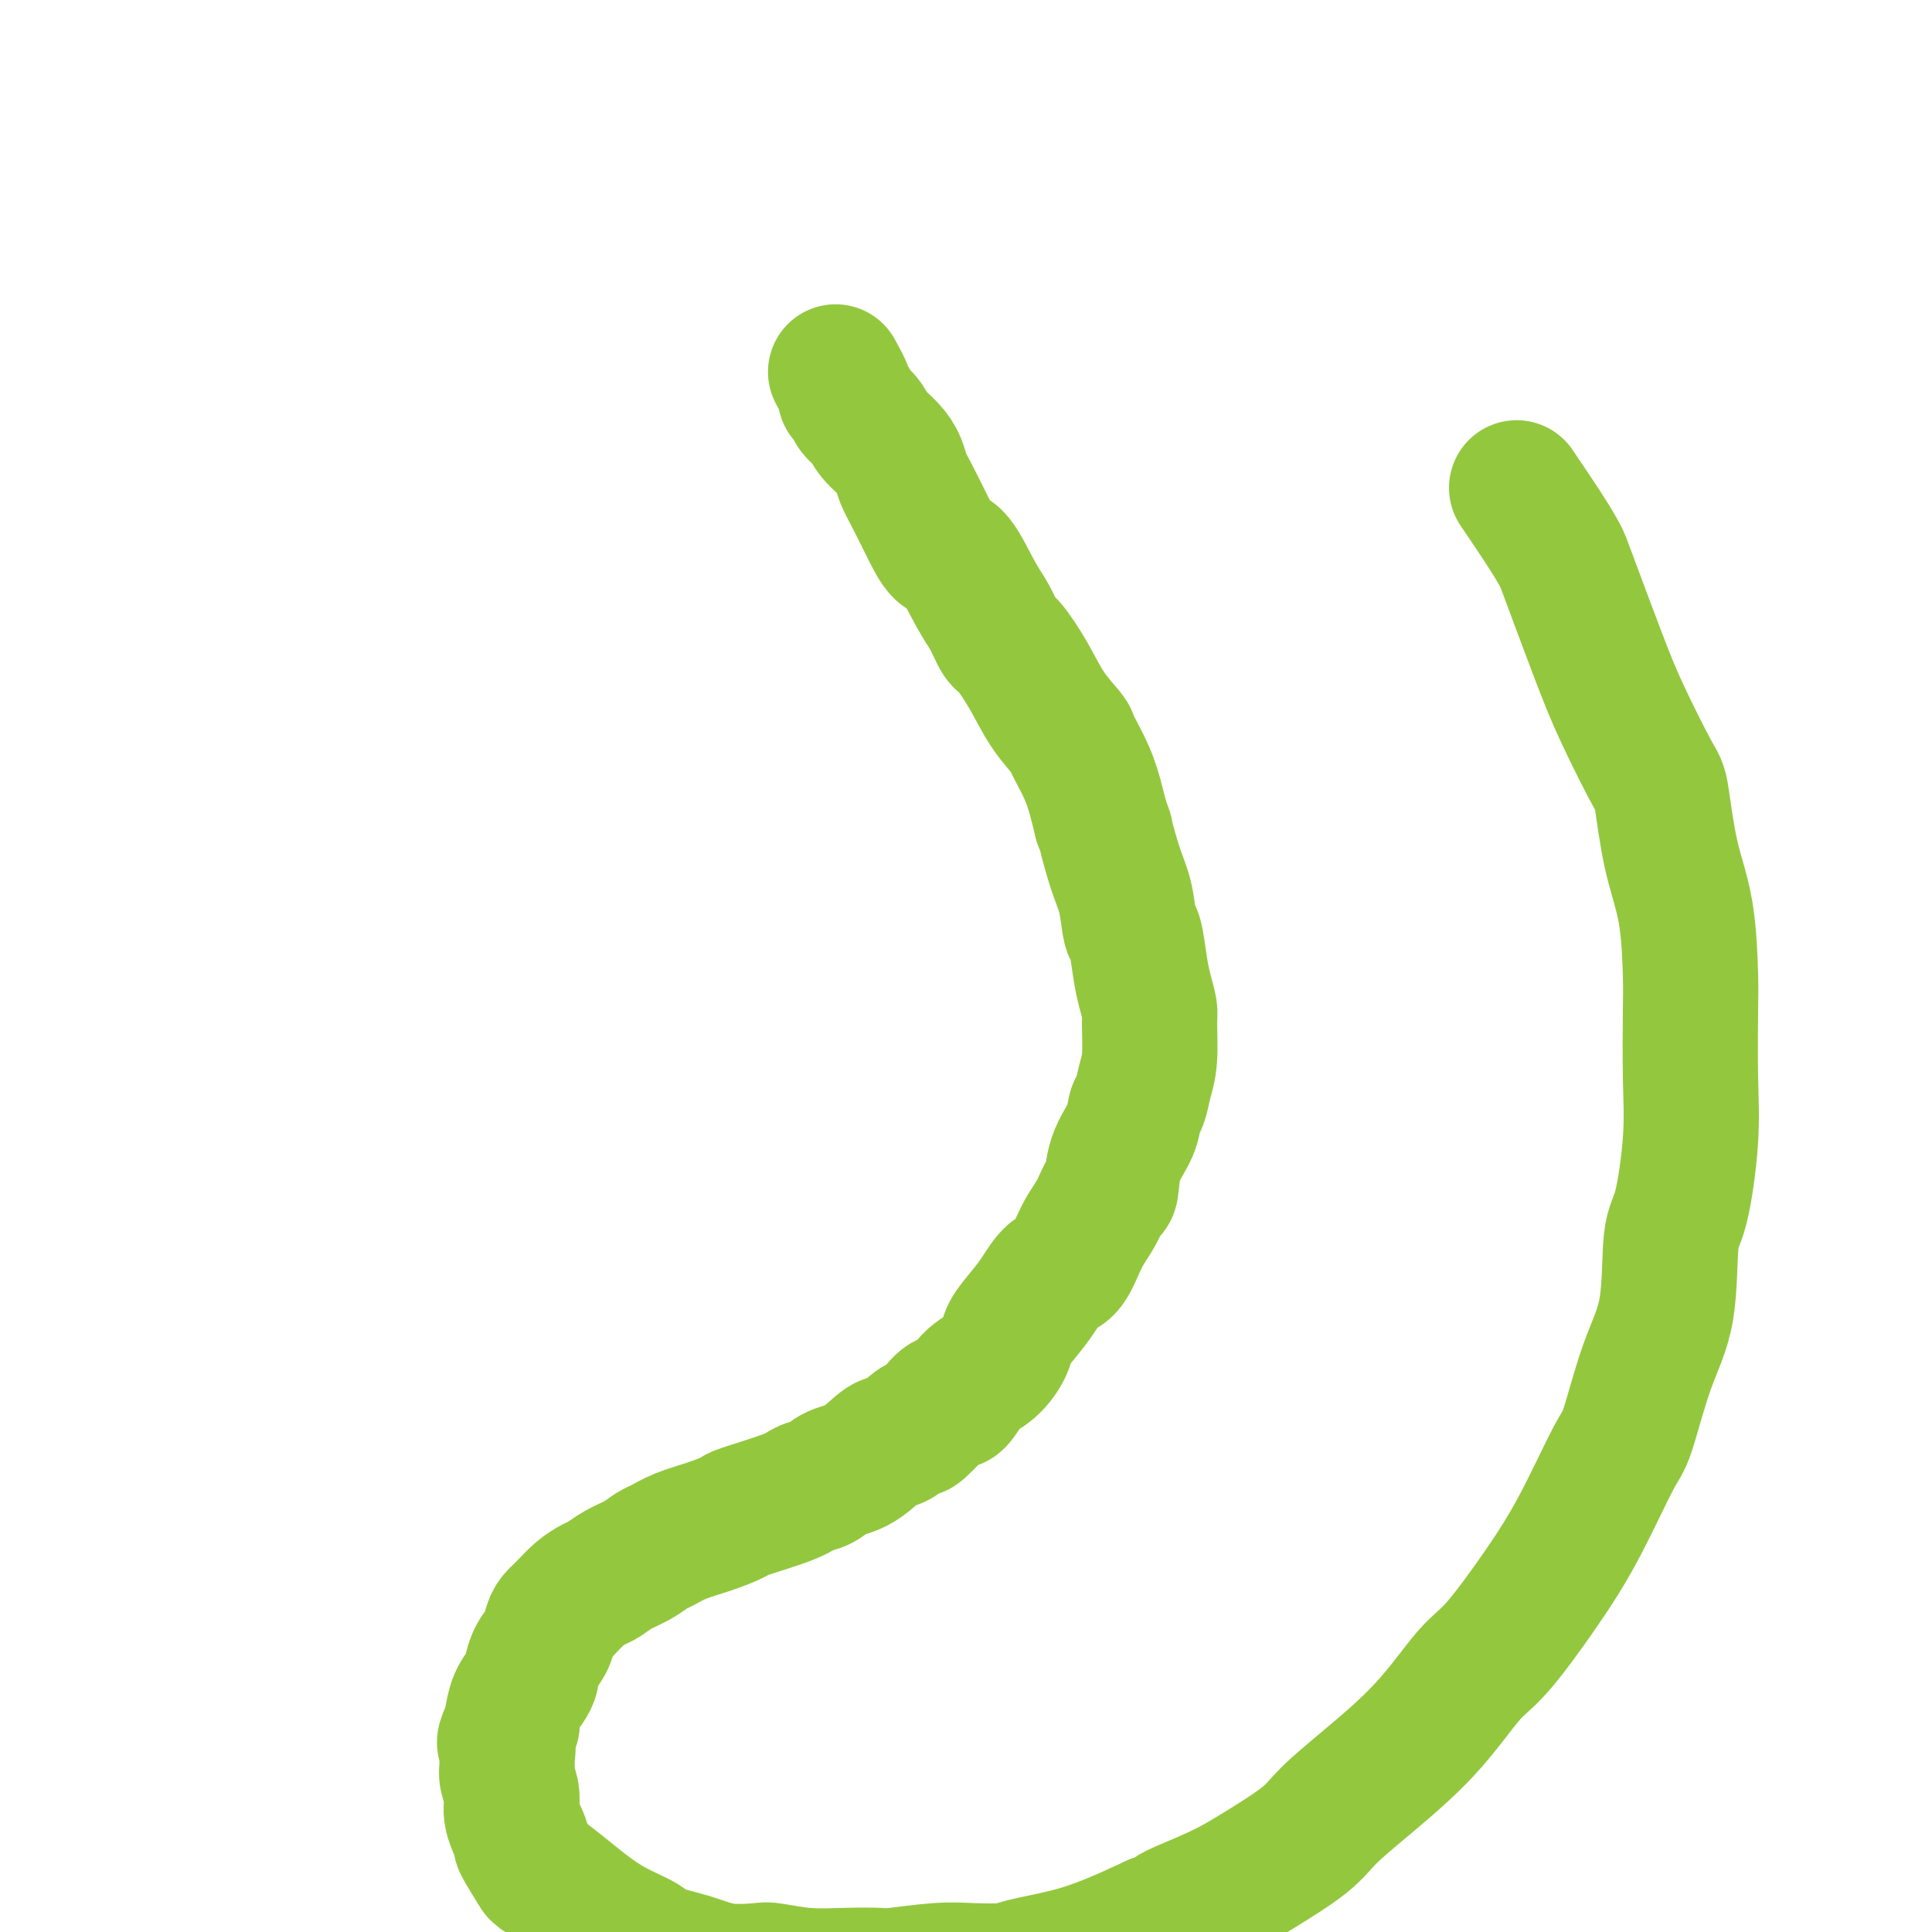 <svg viewBox='0 0 400 400' version='1.1' xmlns='http://www.w3.org/2000/svg' xmlns:xlink='http://www.w3.org/1999/xlink'><g fill='none' stroke='#93C83E' stroke-width='28' stroke-linecap='round' stroke-linejoin='round'><path d='M173,77c0.871,1.594 1.742,3.189 2,4c0.258,0.811 -0.098,0.839 0,1c0.098,0.161 0.648,0.455 1,1c0.352,0.545 0.504,1.342 1,2c0.496,0.658 1.337,1.176 2,2c0.663,0.824 1.150,1.954 2,3c0.850,1.046 2.065,2.007 3,3c0.935,0.993 1.591,2.018 2,3c0.409,0.982 0.573,1.921 1,3c0.427,1.079 1.118,2.297 2,4c0.882,1.703 1.955,3.889 3,6c1.045,2.111 2.062,4.145 3,5c0.938,0.855 1.797,0.530 3,2c1.203,1.470 2.751,4.737 4,7c1.249,2.263 2.198,3.524 3,5c0.802,1.476 1.455,3.166 2,4c0.545,0.834 0.981,0.811 2,2c1.019,1.189 2.622,3.590 4,6c1.378,2.410 2.530,4.829 4,7c1.470,2.171 3.259,4.093 4,5c0.741,0.907 0.436,0.800 1,2c0.564,1.200 1.998,3.708 3,6c1.002,2.292 1.572,4.369 2,6c0.428,1.631 0.714,2.815 1,4'/><path d='M228,170c1.217,3.111 0.760,1.890 1,3c0.240,1.110 1.178,4.551 2,7c0.822,2.449 1.530,3.908 2,6c0.470,2.092 0.704,4.819 1,6c0.296,1.181 0.653,0.815 1,2c0.347,1.185 0.682,3.919 1,6c0.318,2.081 0.618,3.507 1,5c0.382,1.493 0.846,3.051 1,4c0.154,0.949 -0.001,1.289 0,3c0.001,1.711 0.157,4.795 0,7c-0.157,2.205 -0.627,3.532 -1,5c-0.373,1.468 -0.649,3.077 -1,4c-0.351,0.923 -0.776,1.158 -1,2c-0.224,0.842 -0.247,2.290 -1,4c-0.753,1.710 -2.235,3.683 -3,6c-0.765,2.317 -0.813,4.978 -1,6c-0.187,1.022 -0.514,0.404 -1,1c-0.486,0.596 -1.130,2.406 -2,4c-0.870,1.594 -1.965,2.971 -3,5c-1.035,2.029 -2.011,4.711 -3,6c-0.989,1.289 -1.990,1.187 -3,2c-1.010,0.813 -2.030,2.543 -3,4c-0.970,1.457 -1.890,2.643 -3,4c-1.110,1.357 -2.409,2.887 -3,4c-0.591,1.113 -0.475,1.809 -1,3c-0.525,1.191 -1.690,2.877 -3,4c-1.310,1.123 -2.763,1.682 -4,3c-1.237,1.318 -2.256,3.393 -3,4c-0.744,0.607 -1.213,-0.255 -2,0c-0.787,0.255 -1.894,1.628 -3,3'/><path d='M193,293c-4.800,5.067 -2.802,2.235 -3,2c-0.198,-0.235 -2.594,2.126 -4,3c-1.406,0.874 -1.822,0.261 -3,1c-1.178,0.739 -3.117,2.830 -5,4c-1.883,1.170 -3.711,1.421 -5,2c-1.289,0.579 -2.041,1.488 -3,2c-0.959,0.512 -2.127,0.626 -3,1c-0.873,0.374 -1.450,1.006 -4,2c-2.550,0.994 -7.071,2.350 -9,3c-1.929,0.650 -1.265,0.593 -2,1c-0.735,0.407 -2.870,1.278 -5,2c-2.130,0.722 -4.254,1.295 -6,2c-1.746,0.705 -3.115,1.541 -4,2c-0.885,0.459 -1.286,0.542 -2,1c-0.714,0.458 -1.741,1.290 -3,2c-1.259,0.710 -2.749,1.296 -4,2c-1.251,0.704 -2.261,1.526 -3,2c-0.739,0.474 -1.206,0.601 -2,1c-0.794,0.399 -1.913,1.068 -3,2c-1.087,0.932 -2.140,2.125 -3,3c-0.860,0.875 -1.527,1.432 -2,2c-0.473,0.568 -0.753,1.145 -1,2c-0.247,0.855 -0.460,1.986 -1,3c-0.540,1.014 -1.405,1.911 -2,3c-0.595,1.089 -0.920,2.369 -1,3c-0.080,0.631 0.083,0.614 0,1c-0.083,0.386 -0.414,1.176 -1,2c-0.586,0.824 -1.427,1.683 -2,3c-0.573,1.317 -0.878,3.090 -1,4c-0.122,0.910 -0.061,0.955 0,1'/><path d='M106,357c-2.391,4.928 -1.368,3.750 -1,4c0.368,0.250 0.082,1.930 0,3c-0.082,1.070 0.039,1.532 0,2c-0.039,0.468 -0.238,0.944 0,2c0.238,1.056 0.912,2.694 1,4c0.088,1.306 -0.410,2.281 0,4c0.410,1.719 1.729,4.182 2,5c0.271,0.818 -0.505,-0.007 0,1c0.505,1.007 2.292,3.848 3,5c0.708,1.152 0.337,0.616 1,1c0.663,0.384 2.362,1.689 4,3c1.638,1.311 3.217,2.630 5,4c1.783,1.370 3.772,2.791 6,4c2.228,1.209 4.695,2.205 6,3c1.305,0.795 1.448,1.389 3,2c1.552,0.611 4.513,1.239 7,2c2.487,0.761 4.500,1.654 7,2c2.500,0.346 5.486,0.145 7,0c1.514,-0.145 1.554,-0.234 3,0c1.446,0.234 4.297,0.791 7,1c2.703,0.209 5.258,0.070 8,0c2.742,-0.070 5.669,-0.071 7,0c1.331,0.071 1.065,0.213 3,0c1.935,-0.213 6.072,-0.780 9,-1c2.928,-0.220 4.646,-0.091 7,0c2.354,0.091 5.343,0.146 7,0c1.657,-0.146 1.980,-0.493 4,-1c2.020,-0.507 5.736,-1.175 9,-2c3.264,-0.825 6.075,-1.807 9,-3c2.925,-1.193 5.962,-2.596 9,-4'/><path d='M239,398c5.267,-1.817 2.934,-1.359 4,-2c1.066,-0.641 5.532,-2.382 9,-4c3.468,-1.618 5.940,-3.112 9,-5c3.060,-1.888 6.709,-4.168 9,-6c2.291,-1.832 3.224,-3.214 5,-5c1.776,-1.786 4.395,-3.975 8,-7c3.605,-3.025 8.198,-6.888 12,-11c3.802,-4.112 6.815,-8.475 9,-11c2.185,-2.525 3.543,-3.213 6,-6c2.457,-2.787 6.015,-7.673 9,-12c2.985,-4.327 5.399,-8.094 8,-13c2.601,-4.906 5.389,-10.949 7,-14c1.611,-3.051 2.045,-3.108 3,-6c0.955,-2.892 2.431,-8.618 4,-13c1.569,-4.382 3.229,-7.419 4,-12c0.771,-4.581 0.651,-10.704 1,-14c0.349,-3.296 1.166,-3.763 2,-7c0.834,-3.237 1.686,-9.243 2,-14c0.314,-4.757 0.089,-8.264 0,-13c-0.089,-4.736 -0.041,-10.702 0,-14c0.041,-3.298 0.075,-3.929 0,-7c-0.075,-3.071 -0.260,-8.583 -1,-13c-0.740,-4.417 -2.036,-7.738 -3,-12c-0.964,-4.262 -1.596,-9.464 -2,-12c-0.404,-2.536 -0.579,-2.407 -2,-5c-1.421,-2.593 -4.086,-7.908 -6,-12c-1.914,-4.092 -3.076,-6.961 -5,-12c-1.924,-5.039 -4.608,-12.248 -6,-16c-1.392,-3.752 -1.490,-4.049 -2,-5c-0.510,-0.951 -1.431,-2.558 -3,-5c-1.569,-2.442 -3.784,-5.721 -6,-9'/></g>
</svg>